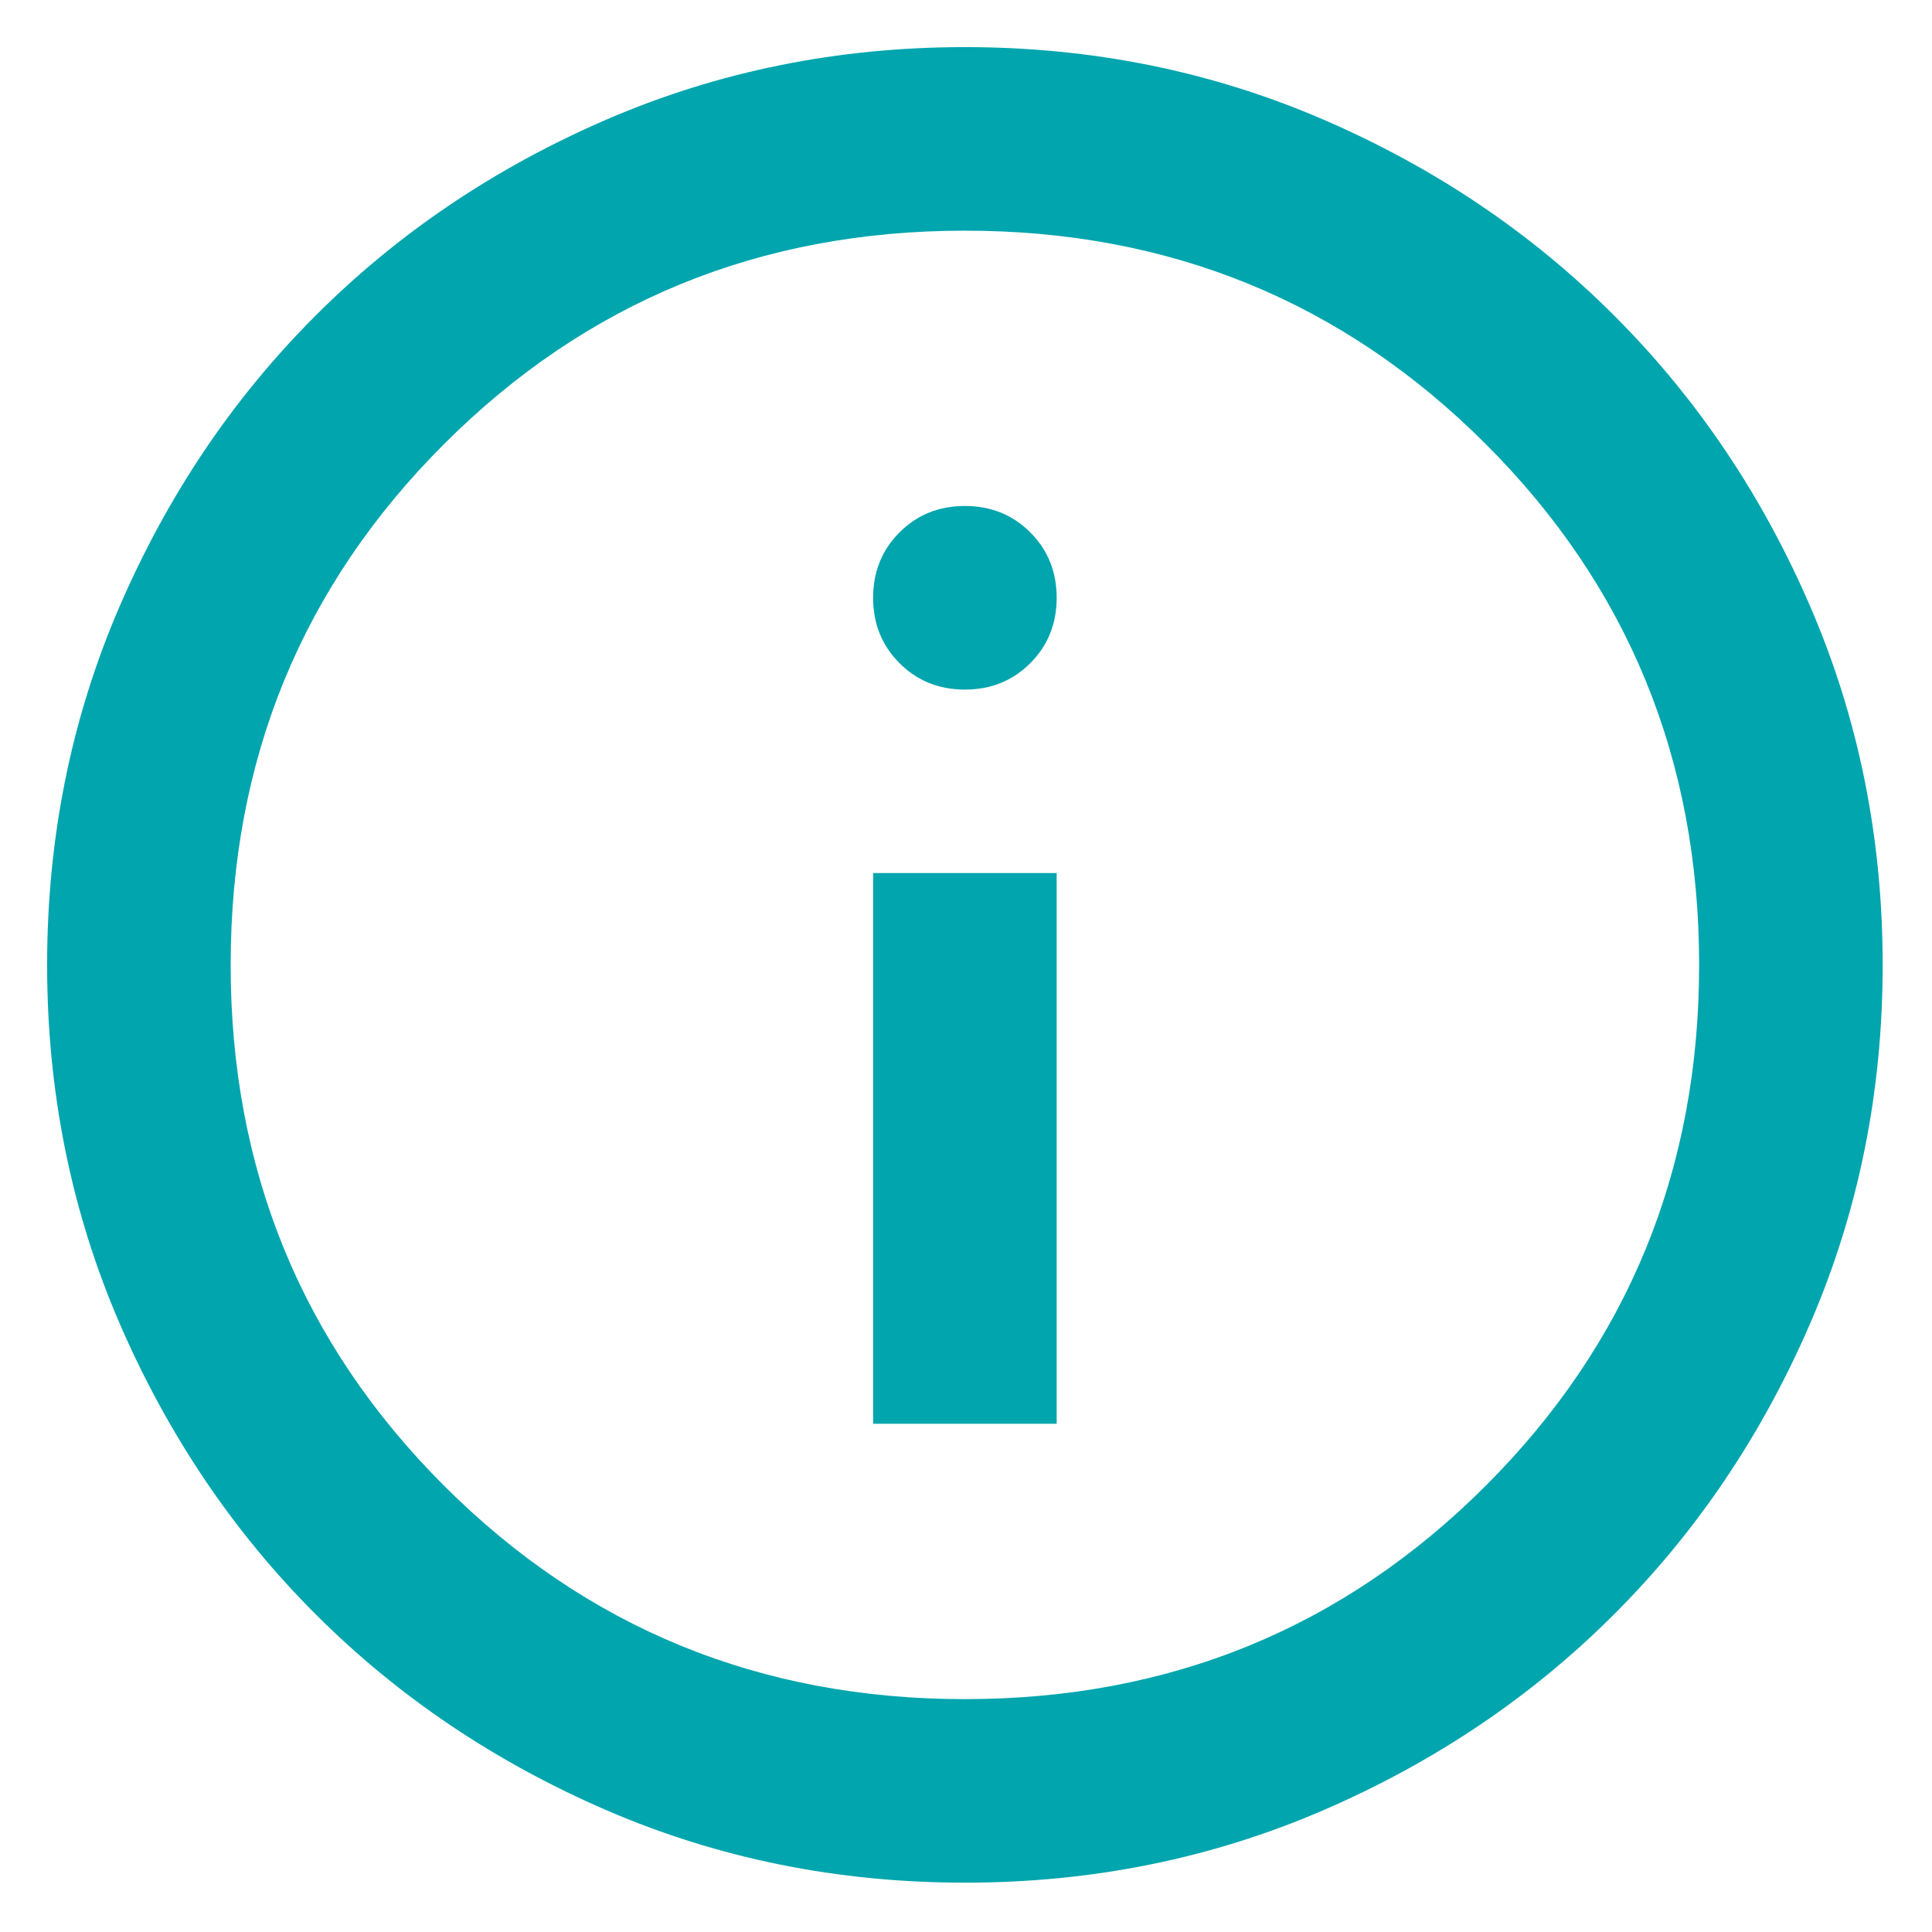 <?xml version="1.0" encoding="UTF-8" standalone="no"?><!DOCTYPE svg PUBLIC "-//W3C//DTD SVG 1.1//EN" "http://www.w3.org/Graphics/SVG/1.1/DTD/svg11.dtd"><svg width="100%" height="100%" viewBox="0 0 292 292" version="1.1" xmlns="http://www.w3.org/2000/svg" xmlns:xlink="http://www.w3.org/1999/xlink" xml:space="preserve" xmlns:serif="http://www.serif.com/" style="fill-rule:evenodd;clip-rule:evenodd;stroke-linejoin:round;stroke-miterlimit:2;"><path id="path27" d="M131.963,215.183l27.74,0l0,-83.231l-27.74,-0l0,83.231Zm13.87,-110.96c3.927,0 7.222,-1.331 9.886,-3.995c2.652,-2.652 3.984,-5.948 3.984,-9.886c0,-3.927 -1.332,-7.222 -3.984,-9.874c-2.664,-2.664 -5.959,-3.996 -9.886,-3.996c-3.926,0 -7.222,1.332 -9.885,3.996c-2.653,2.652 -3.985,5.947 -3.985,9.874c0,3.938 1.332,7.234 3.985,9.886c2.663,2.664 5.959,3.995 9.885,3.995m0,180.321c-19.186,0 -37.224,-3.639 -54.102,-10.919c-16.866,-7.291 -31.552,-17.165 -44.032,-29.657c-12.492,-12.481 -22.367,-27.166 -29.658,-44.033c-7.279,-16.878 -10.919,-34.916 -10.919,-54.102c0,-19.186 3.64,-37.224 10.919,-54.102c7.291,-16.878 17.166,-31.552 29.658,-44.032c12.48,-12.492 27.166,-22.378 44.032,-29.658c16.878,-7.279 34.916,-10.919 54.102,-10.919c19.186,0 37.224,3.64 54.102,10.919c16.879,7.28 31.552,17.166 44.033,29.658c12.492,12.48 22.378,27.154 29.657,44.032c7.28,16.878 10.919,34.916 10.919,54.102c0,19.186 -3.639,37.224 -10.919,54.102c-7.279,16.867 -17.165,31.552 -29.657,44.033c-12.481,12.492 -27.154,22.366 -44.033,29.657c-16.878,7.28 -34.916,10.919 -54.102,10.919m0,-27.739c30.978,-0 57.225,-10.759 78.719,-32.253c21.506,-21.505 32.253,-47.741 32.253,-78.719c-0,-30.977 -10.747,-57.225 -32.253,-78.719c-21.494,-21.505 -47.741,-32.252 -78.719,-32.252c-30.977,0 -57.213,10.747 -78.719,32.252c-21.505,21.494 -32.252,47.742 -32.252,78.719c0,30.978 10.747,57.214 32.252,78.719c21.506,21.494 47.742,32.253 78.719,32.253" style="fill:#00a5ae;fill-rule:nonzero;"/></svg>